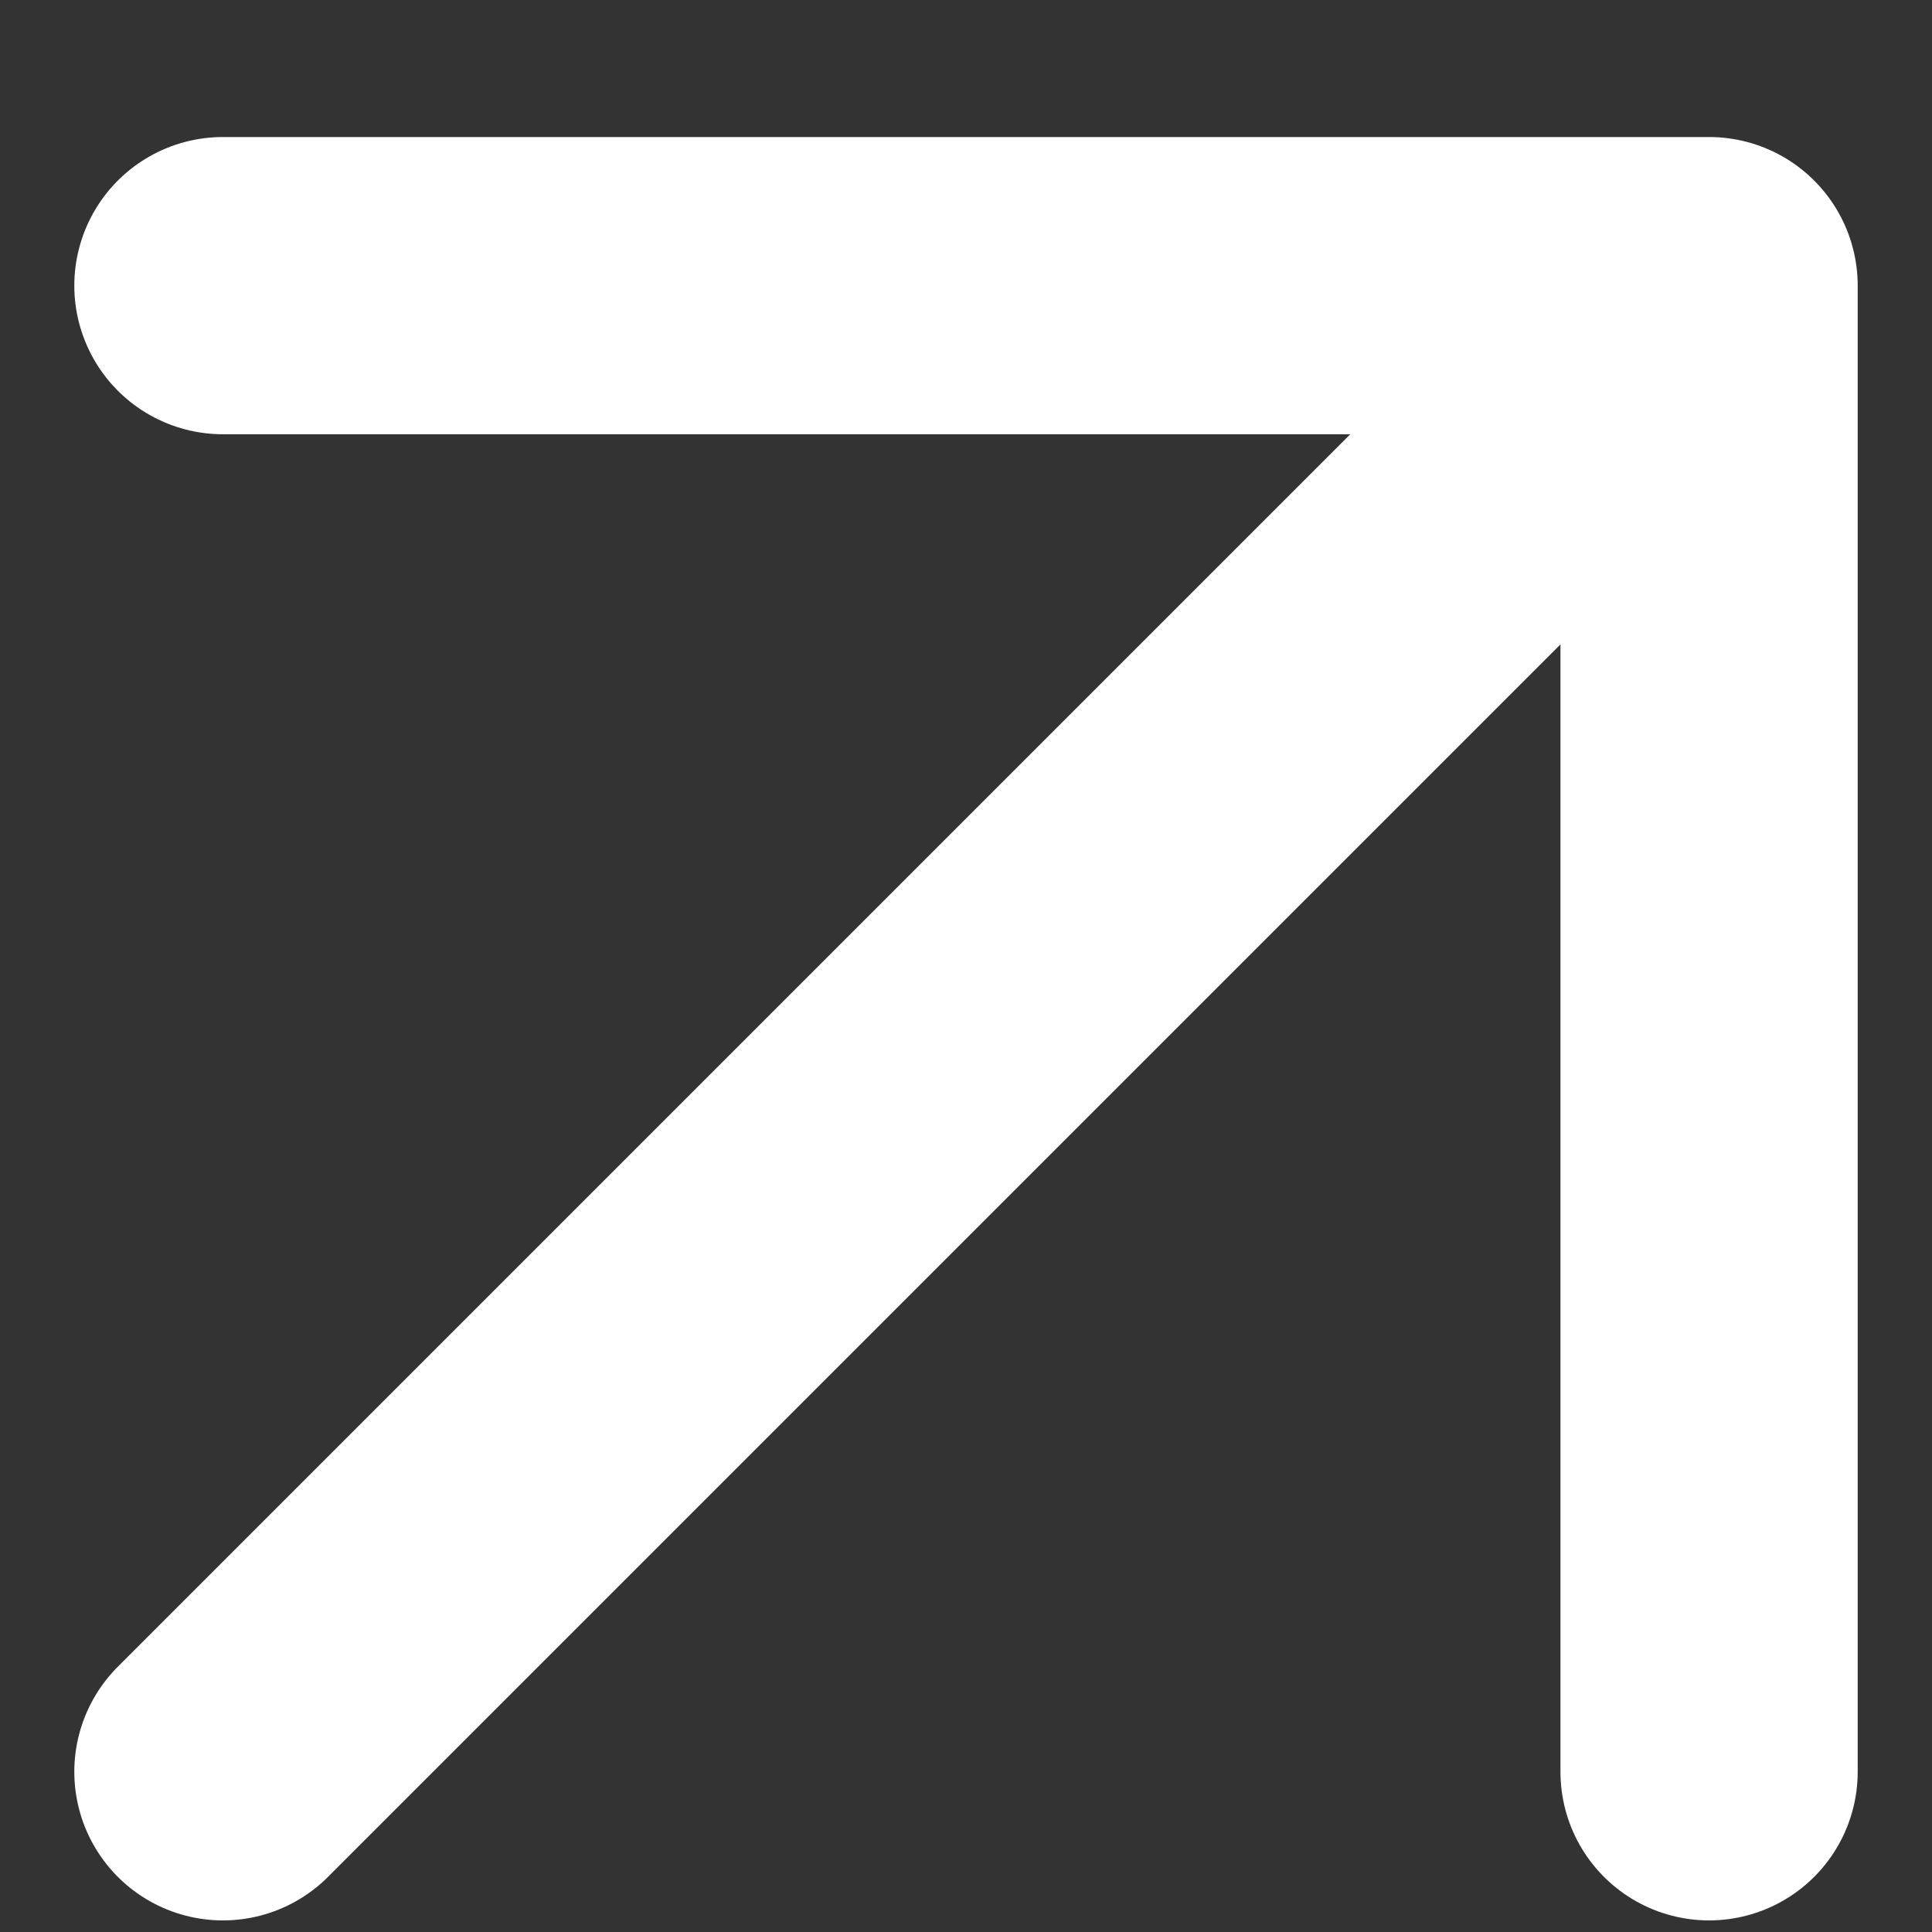 <svg xmlns="http://www.w3.org/2000/svg" width="13" height="13" viewBox="0 0 13 13" fill="none"><rect x="0" y="0" width="13" height="13" fill="#333333" stroke="none"/><path d="M1.5 11.922L11.5 1.922M11.5 1.922H1.5M11.5 1.922V11.922" stroke="white" stroke-width="2" stroke-linecap="round" stroke-linejoin="round"></path></svg>